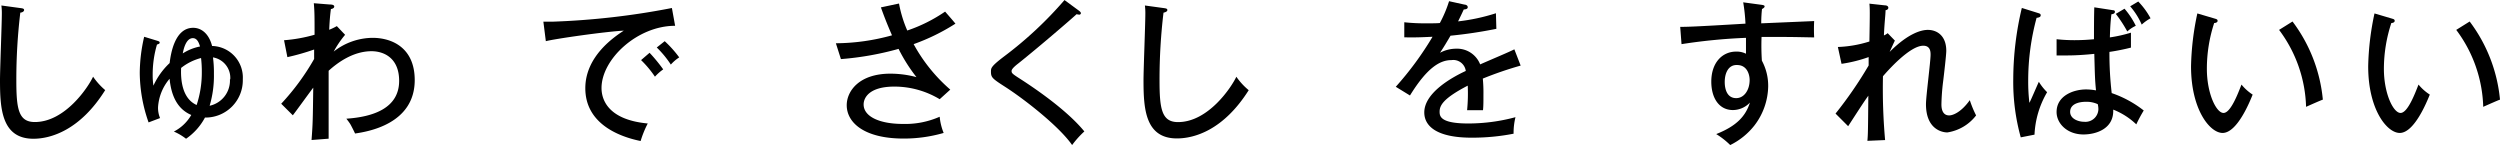 <svg xmlns="http://www.w3.org/2000/svg" width="396.41" height="23.01" viewBox="0 0 396.41 23.01"><path d="M3.24,1.28c.37.05.58.08.58.32S3.46,2,3.22,2a89.24,89.24,0,0,0-.63,10.7c0,4.5.31,6.65,2.93,6.65,4.84,0,8.52-5.61,9.24-7.19a10.92,10.92,0,0,0,1.92,2.13C12.71,20.64,8.06,22,5.3,22,.22,22,0,17.13,0,12.68,0,11,.29,3.75.29,2.25A9.62,9.62,0,0,0,.22.87Z"/><path d="M23.56,19.41a24,24,0,0,1-1.4-7.89,26,26,0,0,1,.7-5.69l2,.61c.29.09.46.14.46.31s-.14.22-.43.32a16.75,16.75,0,0,0-.68,4.84,10.44,10.44,0,0,0,.12,1.67A11.37,11.37,0,0,1,26.9,10c.17-1.45.8-5.59,3.73-5.59,1.3,0,2.49.92,3,2.88a5,5,0,0,1,4.87,5.27,5.91,5.91,0,0,1-6,6.08,9.46,9.46,0,0,1-3,3.36,8.89,8.89,0,0,0-1.93-1.14,6.73,6.73,0,0,0,2.76-2.63c-2.35-1-3.2-3.29-3.44-5.74A7.68,7.68,0,0,0,25.06,17a4.19,4.19,0,0,0,.32,1.72Zm5.16-8.64c-.08,1.72.09,4.82,2.46,5.88A16.36,16.36,0,0,0,32,11.47a18.37,18.37,0,0,0-.12-2.27A8.46,8.46,0,0,0,28.72,10.77Zm3-3.39c-.2-.68-.49-1.33-1.14-1.33-1.14,0-1.5,1.91-1.6,2.42A7.91,7.91,0,0,1,31.67,7.38Zm4.79,5.2A3.29,3.29,0,0,0,33.77,9.1a17.93,17.93,0,0,1,.15,2.61,16.69,16.69,0,0,1-.68,5.06A4.09,4.09,0,0,0,36.46,12.58Z"/><path d="M54.72,5.52a15.78,15.78,0,0,0-1.81,2.66A10.1,10.1,0,0,1,59.08,6c3.05,0,6.68,1.55,6.68,6.7,0,7-7.5,8.18-9.46,8.47-.1-.24-.63-1.28-.75-1.48s-.34-.5-.63-.87c4.3-.29,8.37-1.69,8.37-6,0-3.61-2.4-4.7-4.38-4.7-2.93,0-5.42,1.84-6.8,3.1,0,8.11,0,8.37,0,10.77l-2.71.21c.2-2.68.2-3.12.27-8.3-.53.68-2.76,3.78-3.24,4.38l-1.84-1.83a37.69,37.69,0,0,0,5.22-7.1c0-.24,0-1.28,0-1.5a36.8,36.8,0,0,1-4.24,1.21l-.53-2.68a24.07,24.07,0,0,0,4.84-.87c0-2.86,0-3.63-.12-5l2.49.2c.46,0,.75.09.75.33s-.31.37-.53.39c-.1.78-.19,1.53-.27,3.29a9.38,9.38,0,0,0,1.21-.58Z"/><path d="M107.05,4.09c-6,0-11.67,5.3-11.67,9.87,0,1.48.68,5,7.33,5.62a16,16,0,0,0-1.13,2.78c-3.8-.77-8.77-2.95-8.77-8.37,0-5.11,4.65-8.18,6.1-9.13C96.06,5,88,6.15,86.55,6.53l-.39-3.09c.46,0,.85,0,1.38,0a120,120,0,0,0,19-2.17ZM103,8.37A25.67,25.67,0,0,1,105.16,11a7.94,7.94,0,0,0-1.31,1.16,16.34,16.34,0,0,0-2.2-2.63Zm2.4-1.84a17.61,17.61,0,0,1,2.3,2.57,6.42,6.42,0,0,0-1.33,1.14,15.88,15.88,0,0,0-2.23-2.71Z"/><path d="M142.55.56a19.41,19.41,0,0,0,1.31,4.28,24.41,24.41,0,0,0,6-3c.87,1,1,1.14,1.64,1.91A32.64,32.64,0,0,1,144.87,7a26,26,0,0,0,5.81,7.21L149,15.73a13.94,13.94,0,0,0-7.19-2c-4,0-4.87,1.79-4.87,2.83,0,1.93,2.54,3.09,6.2,3.09A13.49,13.49,0,0,0,149,18.51a9,9,0,0,0,.63,2.57,22.69,22.69,0,0,1-6.37.89c-6.2,0-9-2.51-9-5.29,0-2.16,1.88-5,6.94-5a16.1,16.1,0,0,1,4.12.55,26,26,0,0,1-2.84-4.48,47.44,47.44,0,0,1-9.14,1.62l-.8-2.51a33.84,33.84,0,0,0,8.9-1.26c-.92-2.11-1.35-3.29-1.76-4.43Z"/><path d="M171.05,1.67c.17.12.34.29.34.41a.25.25,0,0,1-.29.24,2.26,2.26,0,0,1-.39-.07c-.75.7-5.86,5.11-9.22,7.79-.44.34-1.09.87-1.09,1.21s.12.46,1.26,1.19c1.81,1.16,7.35,4.81,10.28,8.4A14.65,14.65,0,0,0,170,23c-2-2.9-7.4-7.14-10.5-9.15-2.15-1.38-2.37-1.55-2.37-2.49,0-.56,0-.82,2-2.35a60.74,60.74,0,0,0,9.66-9Z"/><path d="M184.52,1.28c.36.05.58.08.58.32s-.37.36-.61.41a89.24,89.24,0,0,0-.63,10.7c0,4.5.32,6.65,2.93,6.65,4.84,0,8.52-5.61,9.25-7.19A10.58,10.58,0,0,0,198,14.3c-4,6.34-8.62,7.65-11.38,7.65-5.08,0-5.3-4.82-5.3-9.27,0-1.64.29-8.93.29-10.43a9.62,9.62,0,0,0-.07-1.38Z"/><path d="M232.22.73c.14,0,.51.09.51.41,0,.07,0,.34-.63.36-.2.44-.39.85-.9,1.89a30.77,30.77,0,0,0,6-1.29l.07,2.47A72.1,72.1,0,0,1,230,5.66c-.8,1.36-1.14,1.92-1.67,2.71a5.46,5.46,0,0,1,2.57-.65,3.92,3.92,0,0,1,3.8,2.49c1.81-.8,4.69-2,5.42-2.39l1,2.58a57.53,57.53,0,0,0-6,2.06,23.76,23.76,0,0,1,.1,2.59c0,1.14,0,1.77-.07,2.42-.42,0-1.63,0-2.52,0a27.13,27.13,0,0,0,.1-3.89c-3.95,2.05-4.46,3.17-4.46,4.14,0,.74.17,1.86,4.55,1.86a28.7,28.7,0,0,0,7.48-1A10.42,10.42,0,0,0,240,21.2a34,34,0,0,1-6.68.63c-5.52,0-7.48-1.84-7.48-4,0-3.19,4.58-5.66,6.58-6.58a2,2,0,0,0-2.27-1.72c-1.79,0-3.82,1.14-6.58,5.61l-2.25-1.38a50.47,50.47,0,0,0,5.83-7.93c-2,.09-2.57.12-4.48.09V3.53a29.7,29.7,0,0,0,3.39.17c1,0,1.77,0,2.25-.05A19.41,19.41,0,0,0,229.77.19Z"/><path d="M279.22.75c.58.07.58.17.58.29s-.17.27-.41.39a20.19,20.19,0,0,0-.12,2.27l8.39-.36a25.79,25.79,0,0,0,0,2.59c-.8,0-2.88-.07-5-.07-.55,0-1.88,0-3.34,0a36.38,36.38,0,0,0,.05,3.76,8.38,8.38,0,0,1,1,4.11,10.46,10.46,0,0,1-2.17,6.15A11.1,11.1,0,0,1,274.35,23a12.07,12.07,0,0,0-2.22-1.74c3.29-1.3,4.67-2.88,5.35-5a3.74,3.74,0,0,1-2.69,1.19c-2.28,0-3.44-2-3.44-4.5,0-3,1.72-4.77,3.95-4.77a3.27,3.27,0,0,1,1.55.34V6a88.67,88.67,0,0,0-10.22,1l-.21-2.74c.94,0,1.88,0,10.35-.51a27.52,27.52,0,0,0-.36-3.38ZM273.48,13c0,.34,0,2.56,1.82,2.56,1.26,0,2.13-1.28,2.13-2.88,0-.75-.34-2.37-2-2.37C274.06,10.26,273.48,11.59,273.48,13Z"/><path d="M300.46,6.44c-.08.14-.63,1.35-.83,1.79,3-3,5.06-3.49,6.05-3.49,1.46,0,2.93.92,2.93,3.32,0,.65-.39,4-.51,4.94a34.29,34.29,0,0,0-.26,3.53c0,.36,0,1.77,1.23,1.77.56,0,1.87-.46,3.27-2.42a16.14,16.14,0,0,0,1,2.42A7.11,7.11,0,0,1,308.78,21c-.84,0-3.39-.51-3.39-4.48,0-1.23.73-6.73.73-7.84,0-.41,0-1.43-1.16-1.43-2.18,0-5.74,4.09-6.39,4.84a92.31,92.31,0,0,0,.34,10.12l-2.81.12c.1-1,.1-1.65.15-7.16-.88,1.25-1.41,2.08-3.2,4.84l-2-2a63.75,63.75,0,0,0,5.25-7.63c0-.38,0-1.11,0-1.33A22.08,22.08,0,0,1,292,10.12l-.58-2.67a18.75,18.75,0,0,0,5-.87c.08-4.64.08-5.15,0-6l2.47.27c.26,0,.53.12.53.38s-.27.37-.44.39c0,.68-.17,1.91-.26,4a2.5,2.5,0,0,0,.6-.36Z"/><path d="M323.27,2.1c.22.08.31.13.31.34s-.19.34-.65.39a38,38,0,0,0-1.33,10,28.5,28.5,0,0,0,.19,3.48c.27-.5,1.26-2.85,1.5-3.34a8.5,8.5,0,0,0,1.31,1.65,14.56,14.56,0,0,0-2,6.73l-2.18.43a32.84,32.84,0,0,1-1.19-9.24,49.23,49.23,0,0,1,1.36-11.28Zm11.79-.48c.24,0,.29.15.29.24,0,.32-.34.37-.56.41-.07.63-.19,1.65-.24,3.66a22.2,22.2,0,0,0,3.34-.75l0,2.37a34.2,34.2,0,0,1-3.41.68,54.35,54.35,0,0,0,.36,6.53,17.29,17.29,0,0,1,5.08,2.76,22.43,22.43,0,0,0-1.18,2.2,11.21,11.21,0,0,0-3.66-2.34c.13,3.05-2.73,3.94-4.72,3.94-2.56,0-4.26-1.72-4.26-3.56,0-2.56,2.64-3.58,4.7-3.58a9.13,9.13,0,0,1,1.55.15c-.17-1.75-.17-2.18-.27-5.79-1.4.15-3,.25-4.23.25-.73,0-1.24,0-1.75,0V6.22a26.23,26.23,0,0,0,2.84.15c1.47,0,2.54-.1,3.09-.15,0-1.48,0-3.63.05-5.06Zm-4.29,14.52c-.31,0-2.52,0-2.52,1.6,0,1.11,1.31,1.57,2.21,1.57a2.06,2.06,0,0,0,2.27-2,3.55,3.55,0,0,0-.1-.79A4.22,4.22,0,0,0,330.77,16.14Zm6.1-14.76a12.55,12.55,0,0,1,1.79,2.71,5.32,5.32,0,0,0-1.35.9,20.43,20.43,0,0,0-1.82-2.79ZM339.05.24A11.92,11.92,0,0,1,341,2.9a6.93,6.93,0,0,0-1.4,1A11.46,11.46,0,0,0,337.77,1Z"/><path d="M351.12,2.93c.34.1.51.14.51.38s-.32.34-.54.34a23.3,23.3,0,0,0-1.16,7.26c0,3.95,1.5,7,2.64,7s2.3-3.1,2.85-4.5A7.57,7.57,0,0,0,357.19,15c-.43,1.07-2.44,6.08-4.77,6.08-2,0-5-3.68-5-10.55a43.37,43.37,0,0,1,1-8.4Zm12.39.48a24.35,24.35,0,0,1,4.81,12.39c-.38.12-2,.85-2.66,1.14a21.28,21.28,0,0,0-4.28-12.2Z"/><path d="M379.21,2.93c.34.1.5.14.5.38s-.31.34-.53.34A23.3,23.3,0,0,0,378,10.91c0,3.95,1.5,7,2.64,7s2.3-3.1,2.85-4.5A7.57,7.57,0,0,0,385.28,15c-.44,1.07-2.44,6.08-4.77,6.08-2,0-5-3.68-5-10.55a43.37,43.37,0,0,1,1-8.4Zm12.39.48a24.35,24.35,0,0,1,4.81,12.39c-.38.12-2,.85-2.66,1.14a21.28,21.28,0,0,0-4.28-12.2Z"/></svg>